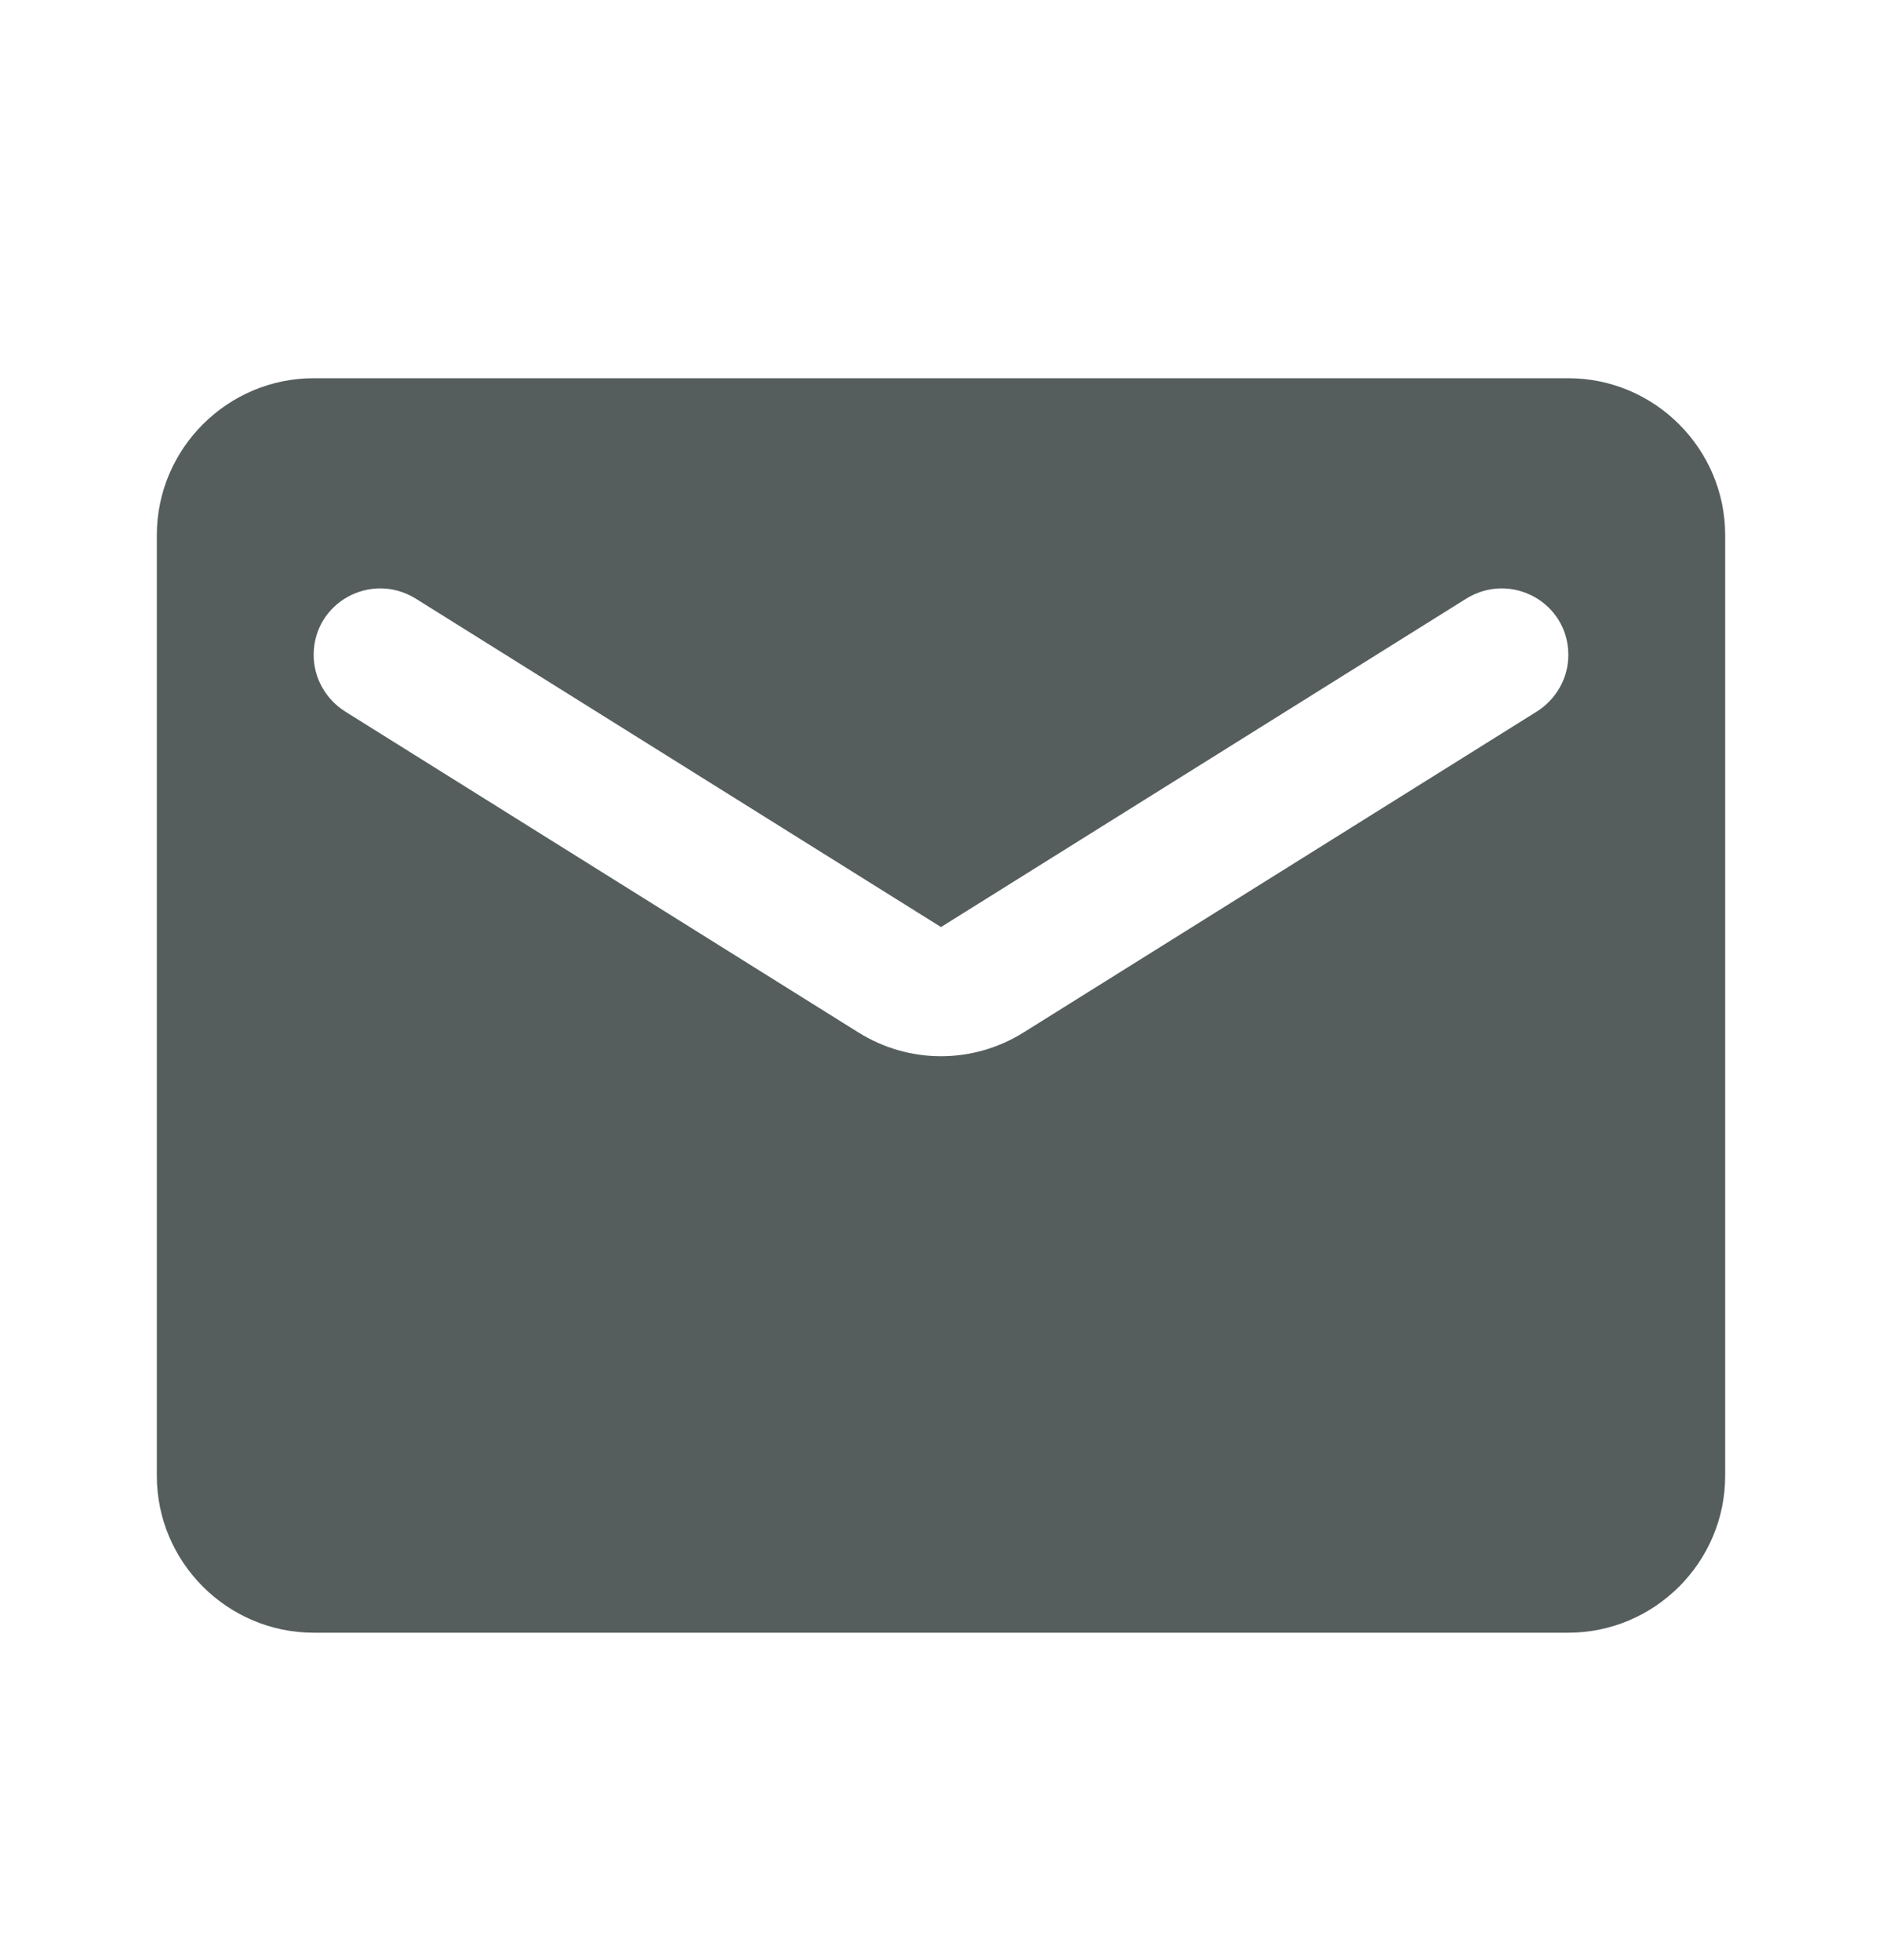 <svg width="24" height="25" viewBox="0 0 24 25" fill="none" xmlns="http://www.w3.org/2000/svg">
<path d="M20 4.824H4C2.9 4.824 2 5.724 2 6.824V18.824C2 19.924 2.9 20.824 4 20.824H20C21.1 20.824 22 19.924 22 18.824V6.824C22 5.724 21.1 4.824 20 4.824ZM19.6 9.074L13.06 13.164C12.41 13.574 11.59 13.574 10.94 13.164L4.4 9.074C4.15 8.914 4 8.644 4 8.354C4 7.684 4.73 7.284 5.3 7.634L12 11.824L18.7 7.634C19.27 7.284 20 7.684 20 8.354C20 8.644 19.85 8.914 19.6 9.074Z" fill="#555E5D"/>
</svg>
